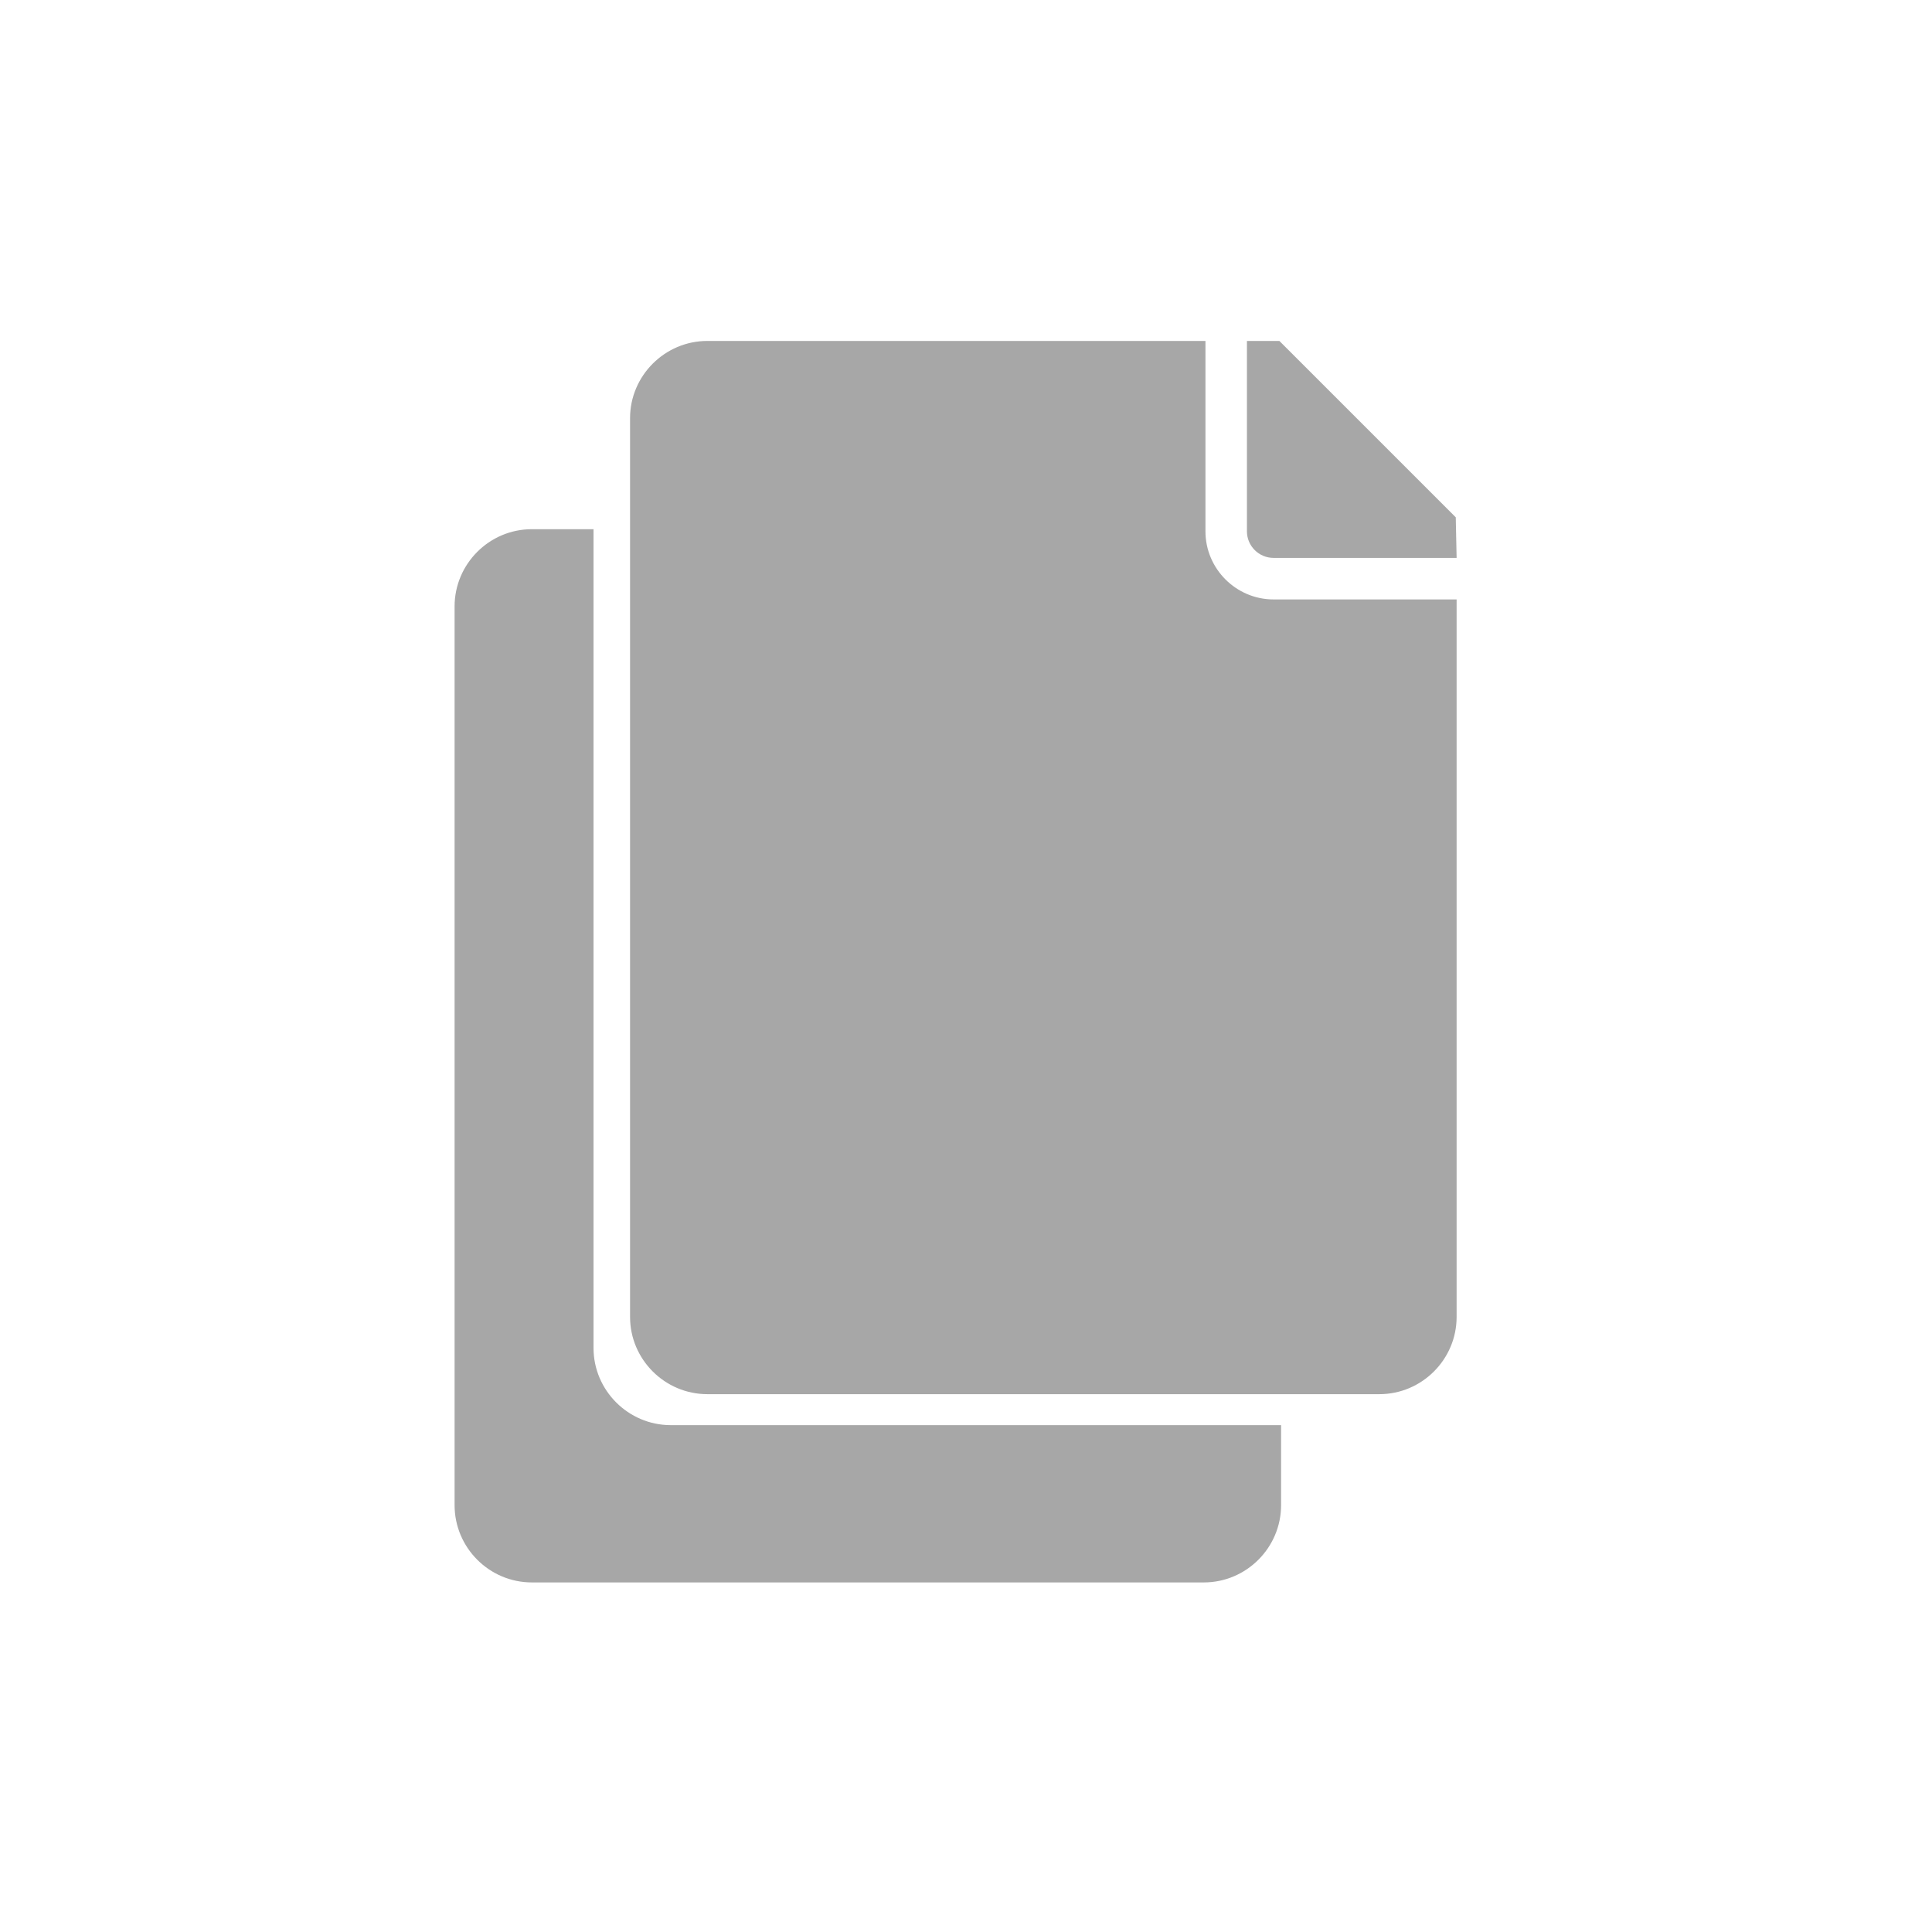 <svg width="34" height="34" viewBox="0 0 34 34" fill="none" xmlns="http://www.w3.org/2000/svg">
<path fill-rule="evenodd" clip-rule="evenodd" d="M9.359 9.313H10.445V23.722C10.445 24.469 11.057 25.08 11.804 25.08C15.385 25.08 18.965 25.08 22.545 25.08V26.488C22.545 27.237 21.933 27.848 21.186 27.848H9.359C8.611 27.848 8 27.237 8 26.488V10.672C8 9.924 8.611 9.313 9.359 9.313V9.313ZM12.448 6H21.214V9.351C21.214 10.009 21.753 10.549 22.412 10.549H25.634V23.176C25.634 23.924 25.022 24.535 24.275 24.535H12.448C11.7 24.535 11.088 23.924 11.088 23.176V7.359C11.088 6.612 11.7 6 12.448 6V6ZM21.944 6H22.515L25.619 9.104L25.634 9.818H22.412C22.154 9.818 21.944 9.608 21.944 9.351V6V6Z" fill="#A7A7A7"/>
</svg>
